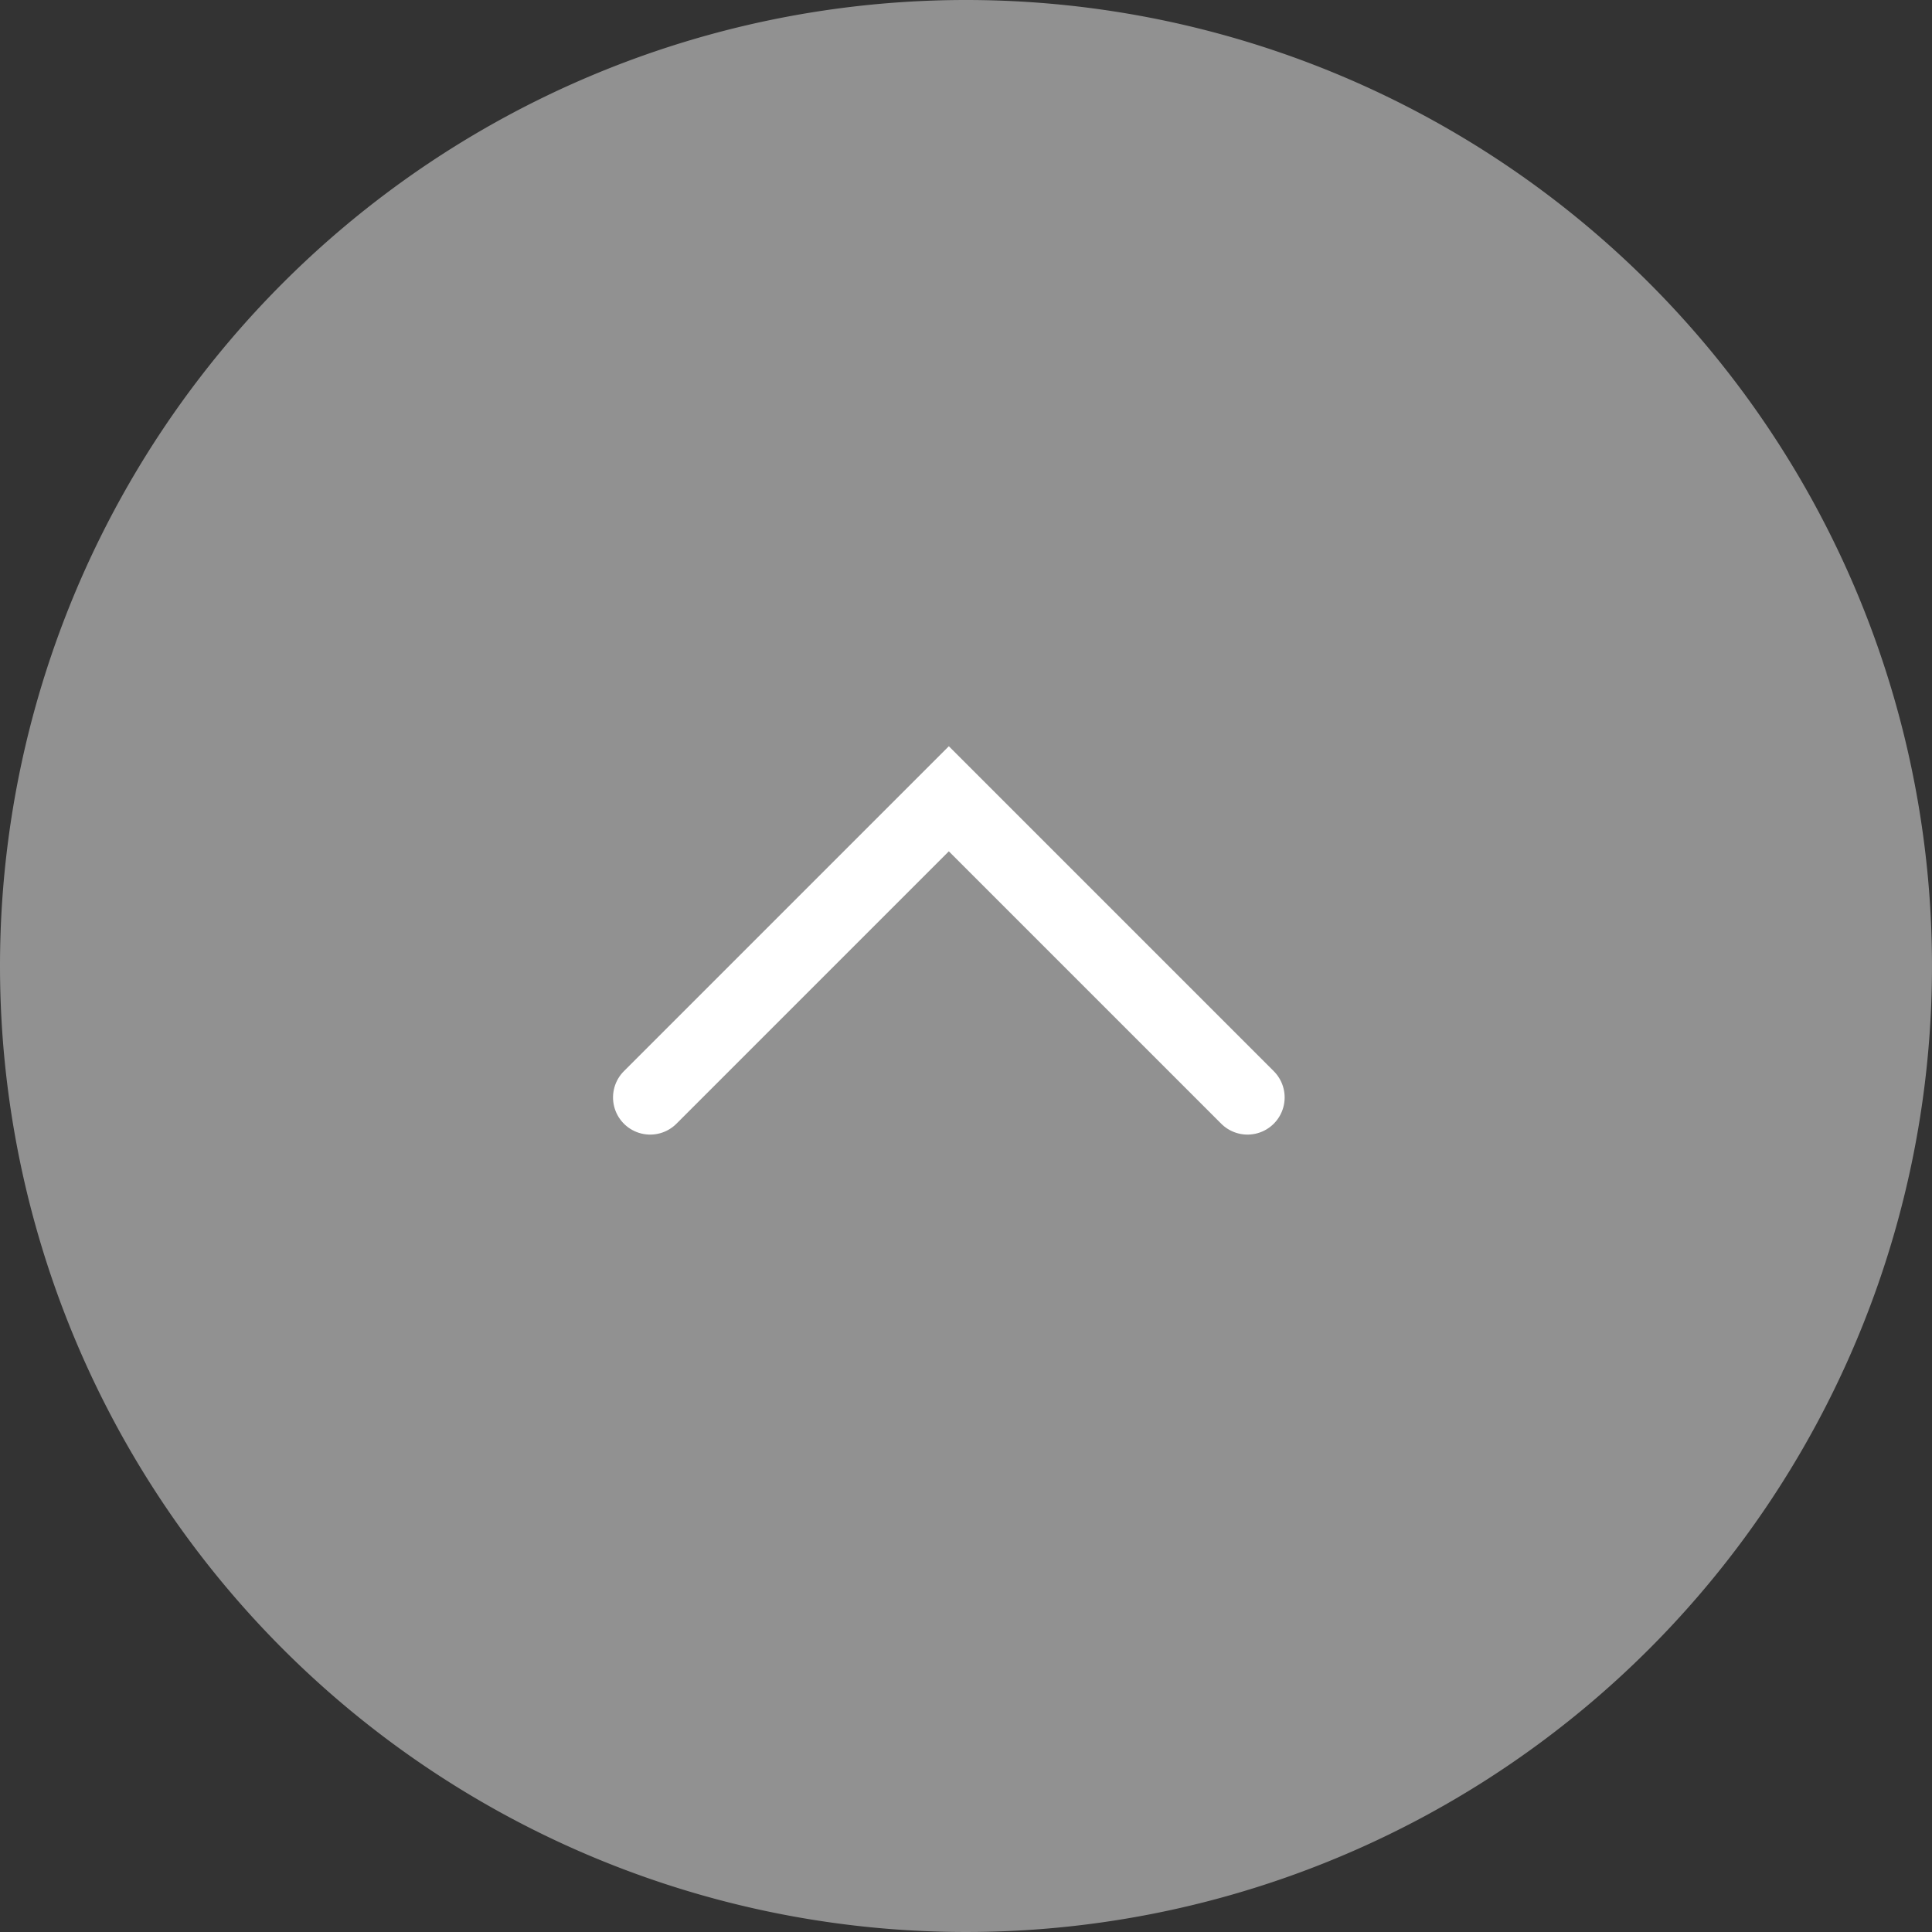 <svg xmlns="http://www.w3.org/2000/svg" width="52" height="52" viewBox="0 0 52 52">
  <rect x="0" y="0" width="52" height="52" fill="#333333" stroke="none"/>
  <g id="Group_499" data-name="Group 499" transform="translate(-310 -8065)">
    <path id="Path_371" data-name="Path 371" d="M26,0A26,26,0,1,1,0,26,26,26,0,0,1,26,0Z" transform="translate(310 8065)" fill="#c4c4c4" opacity="0.65"/>
    <path id="Path_370" data-name="Path 370" d="M11.368,0V11.368H0" transform="translate(335.538 8102.576) rotate(-135)" fill="none" stroke="#fff" stroke-linecap="round" stroke-width="2"/>
  </g>
</svg>
